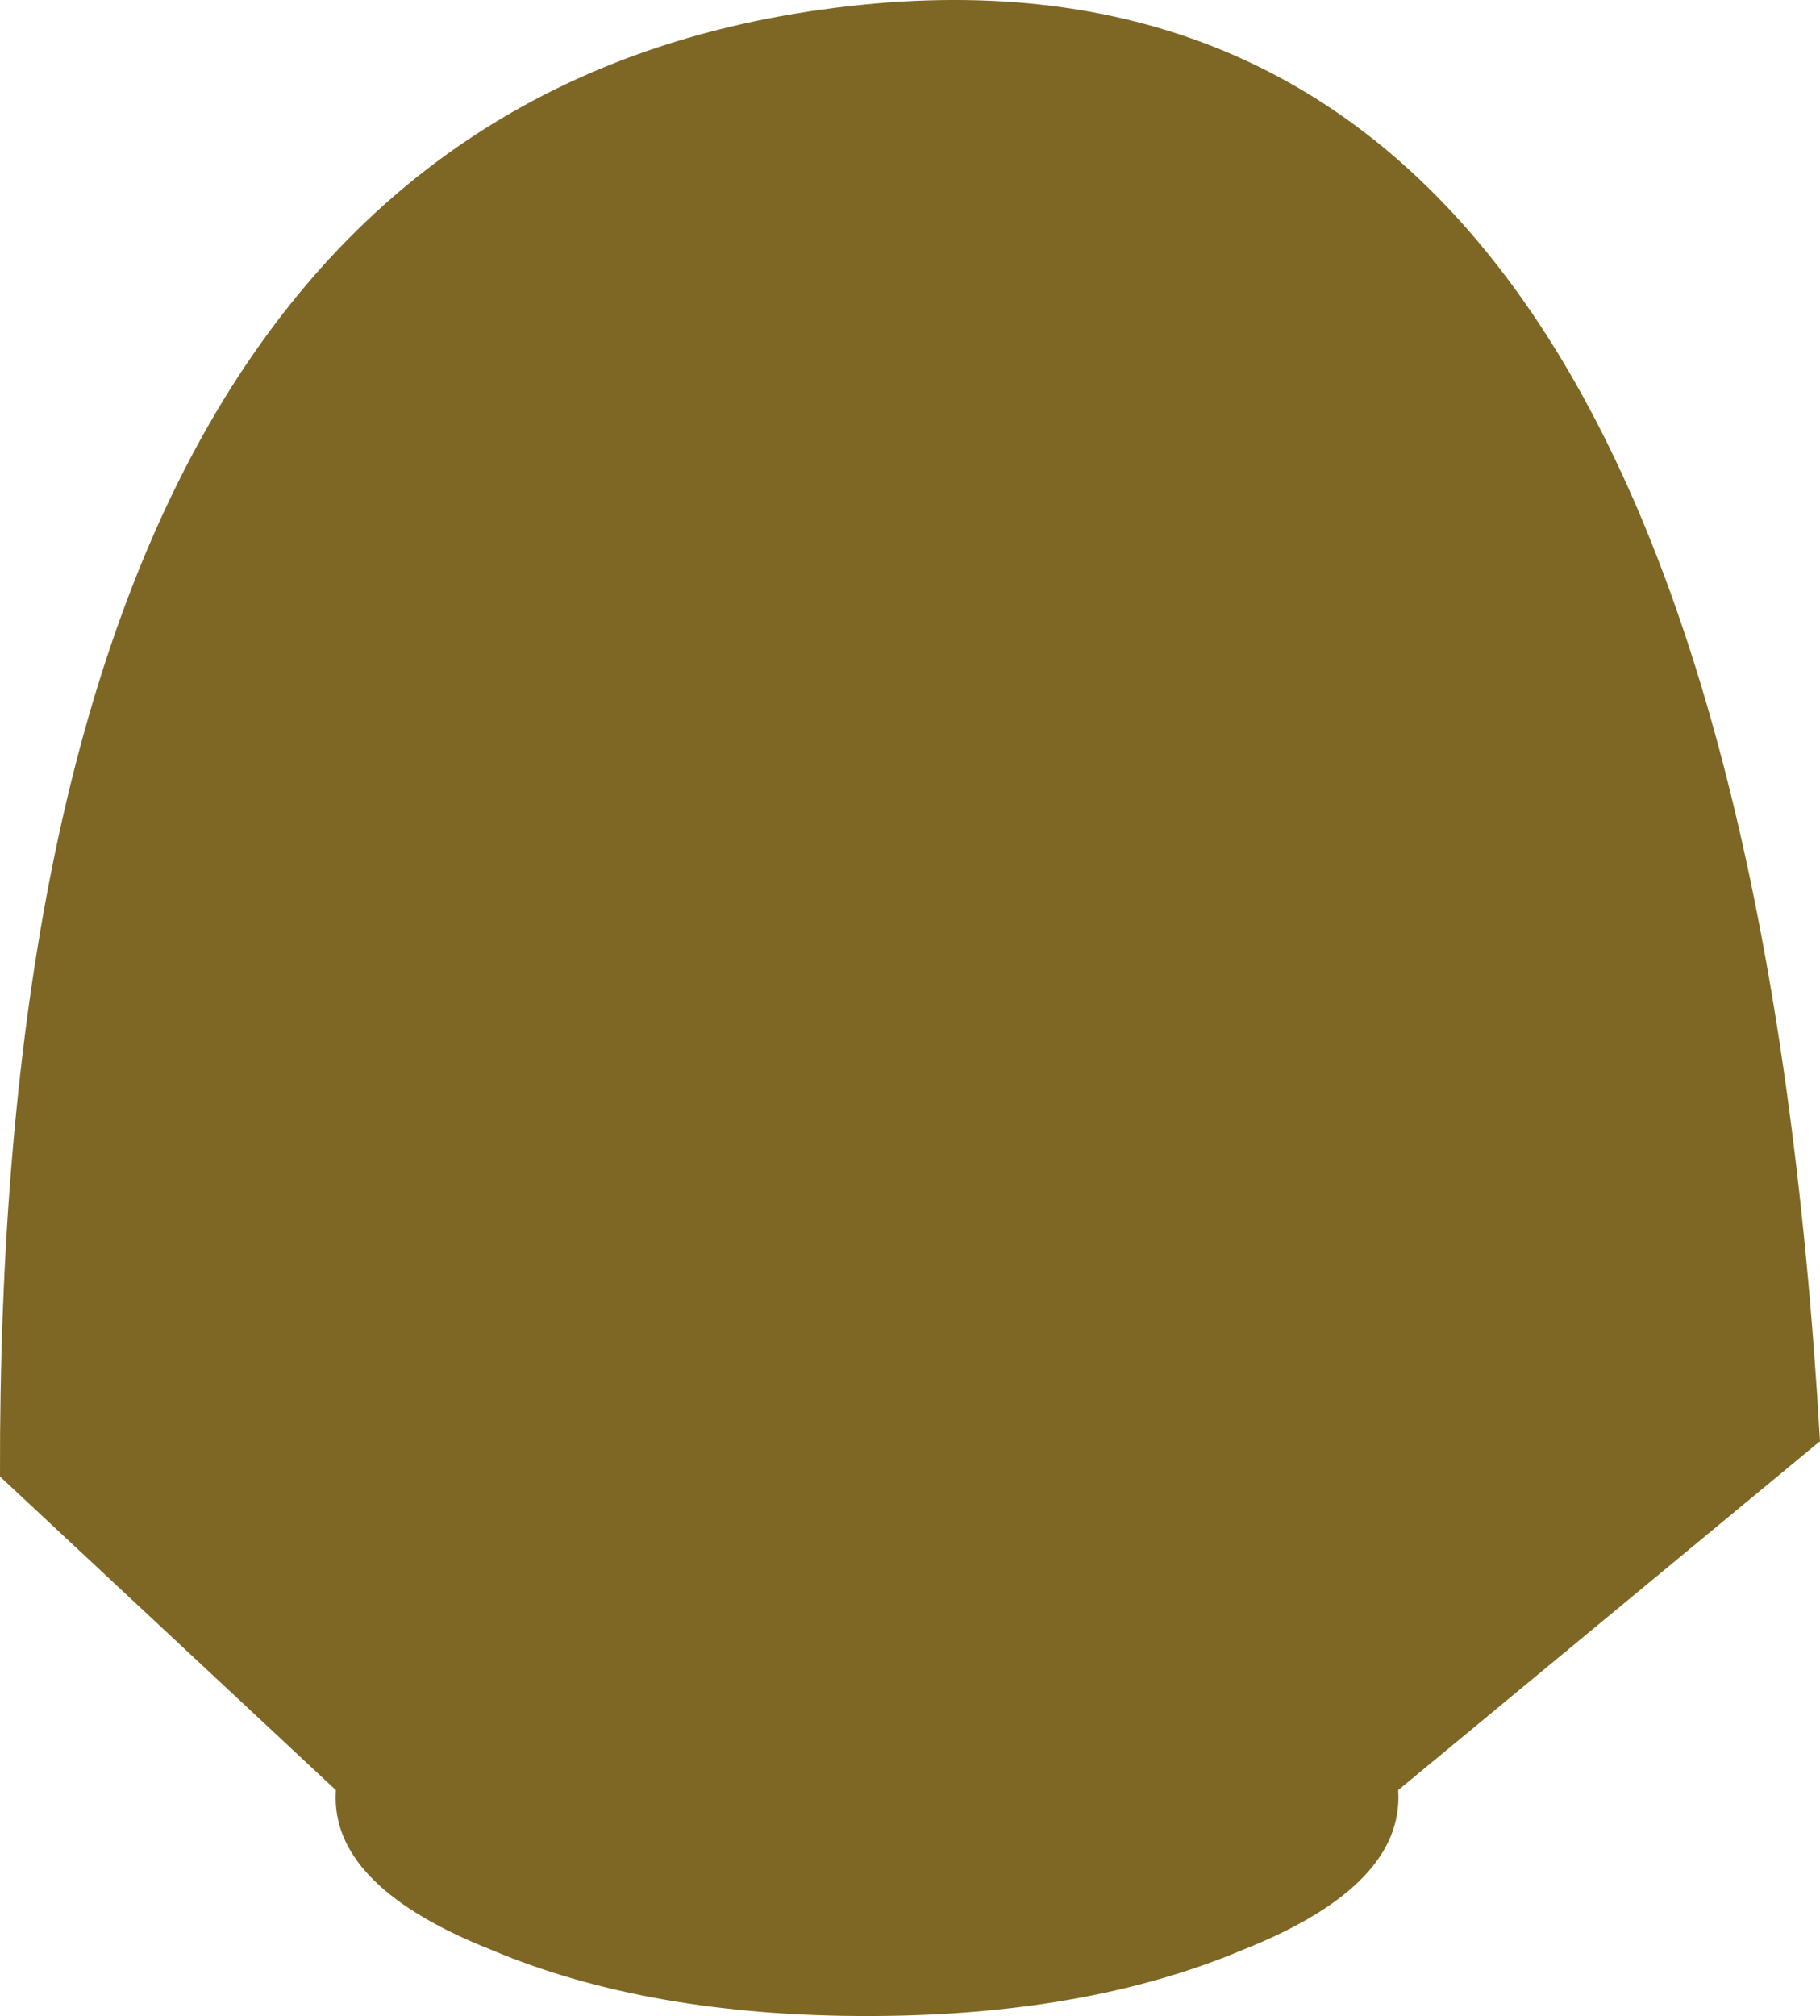 <?xml version="1.0" encoding="UTF-8" standalone="no"?>
<svg xmlns:xlink="http://www.w3.org/1999/xlink" height="456.45px" width="412.1px" xmlns="http://www.w3.org/2000/svg">
  <g transform="matrix(1.0, 0.0, 0.0, 1.0, 252.0, 344.25)">
    <path d="M-53.9 -343.45 Q140.4 -360.45 160.1 -17.95 L64.6 61.05 64.65 62.75 Q64.6 83.3 29.2 97.3 -6.25 112.2 -55.7 112.2 -105.15 112.2 -140.55 97.3 -176.0 83.3 -176.0 62.75 L-175.95 61.05 -252.0 -9.95 Q-252.85 -325.7 -53.9 -343.45" fill="#7e6725" fill-rule="evenodd" stroke="none"/>
  </g>
</svg>
